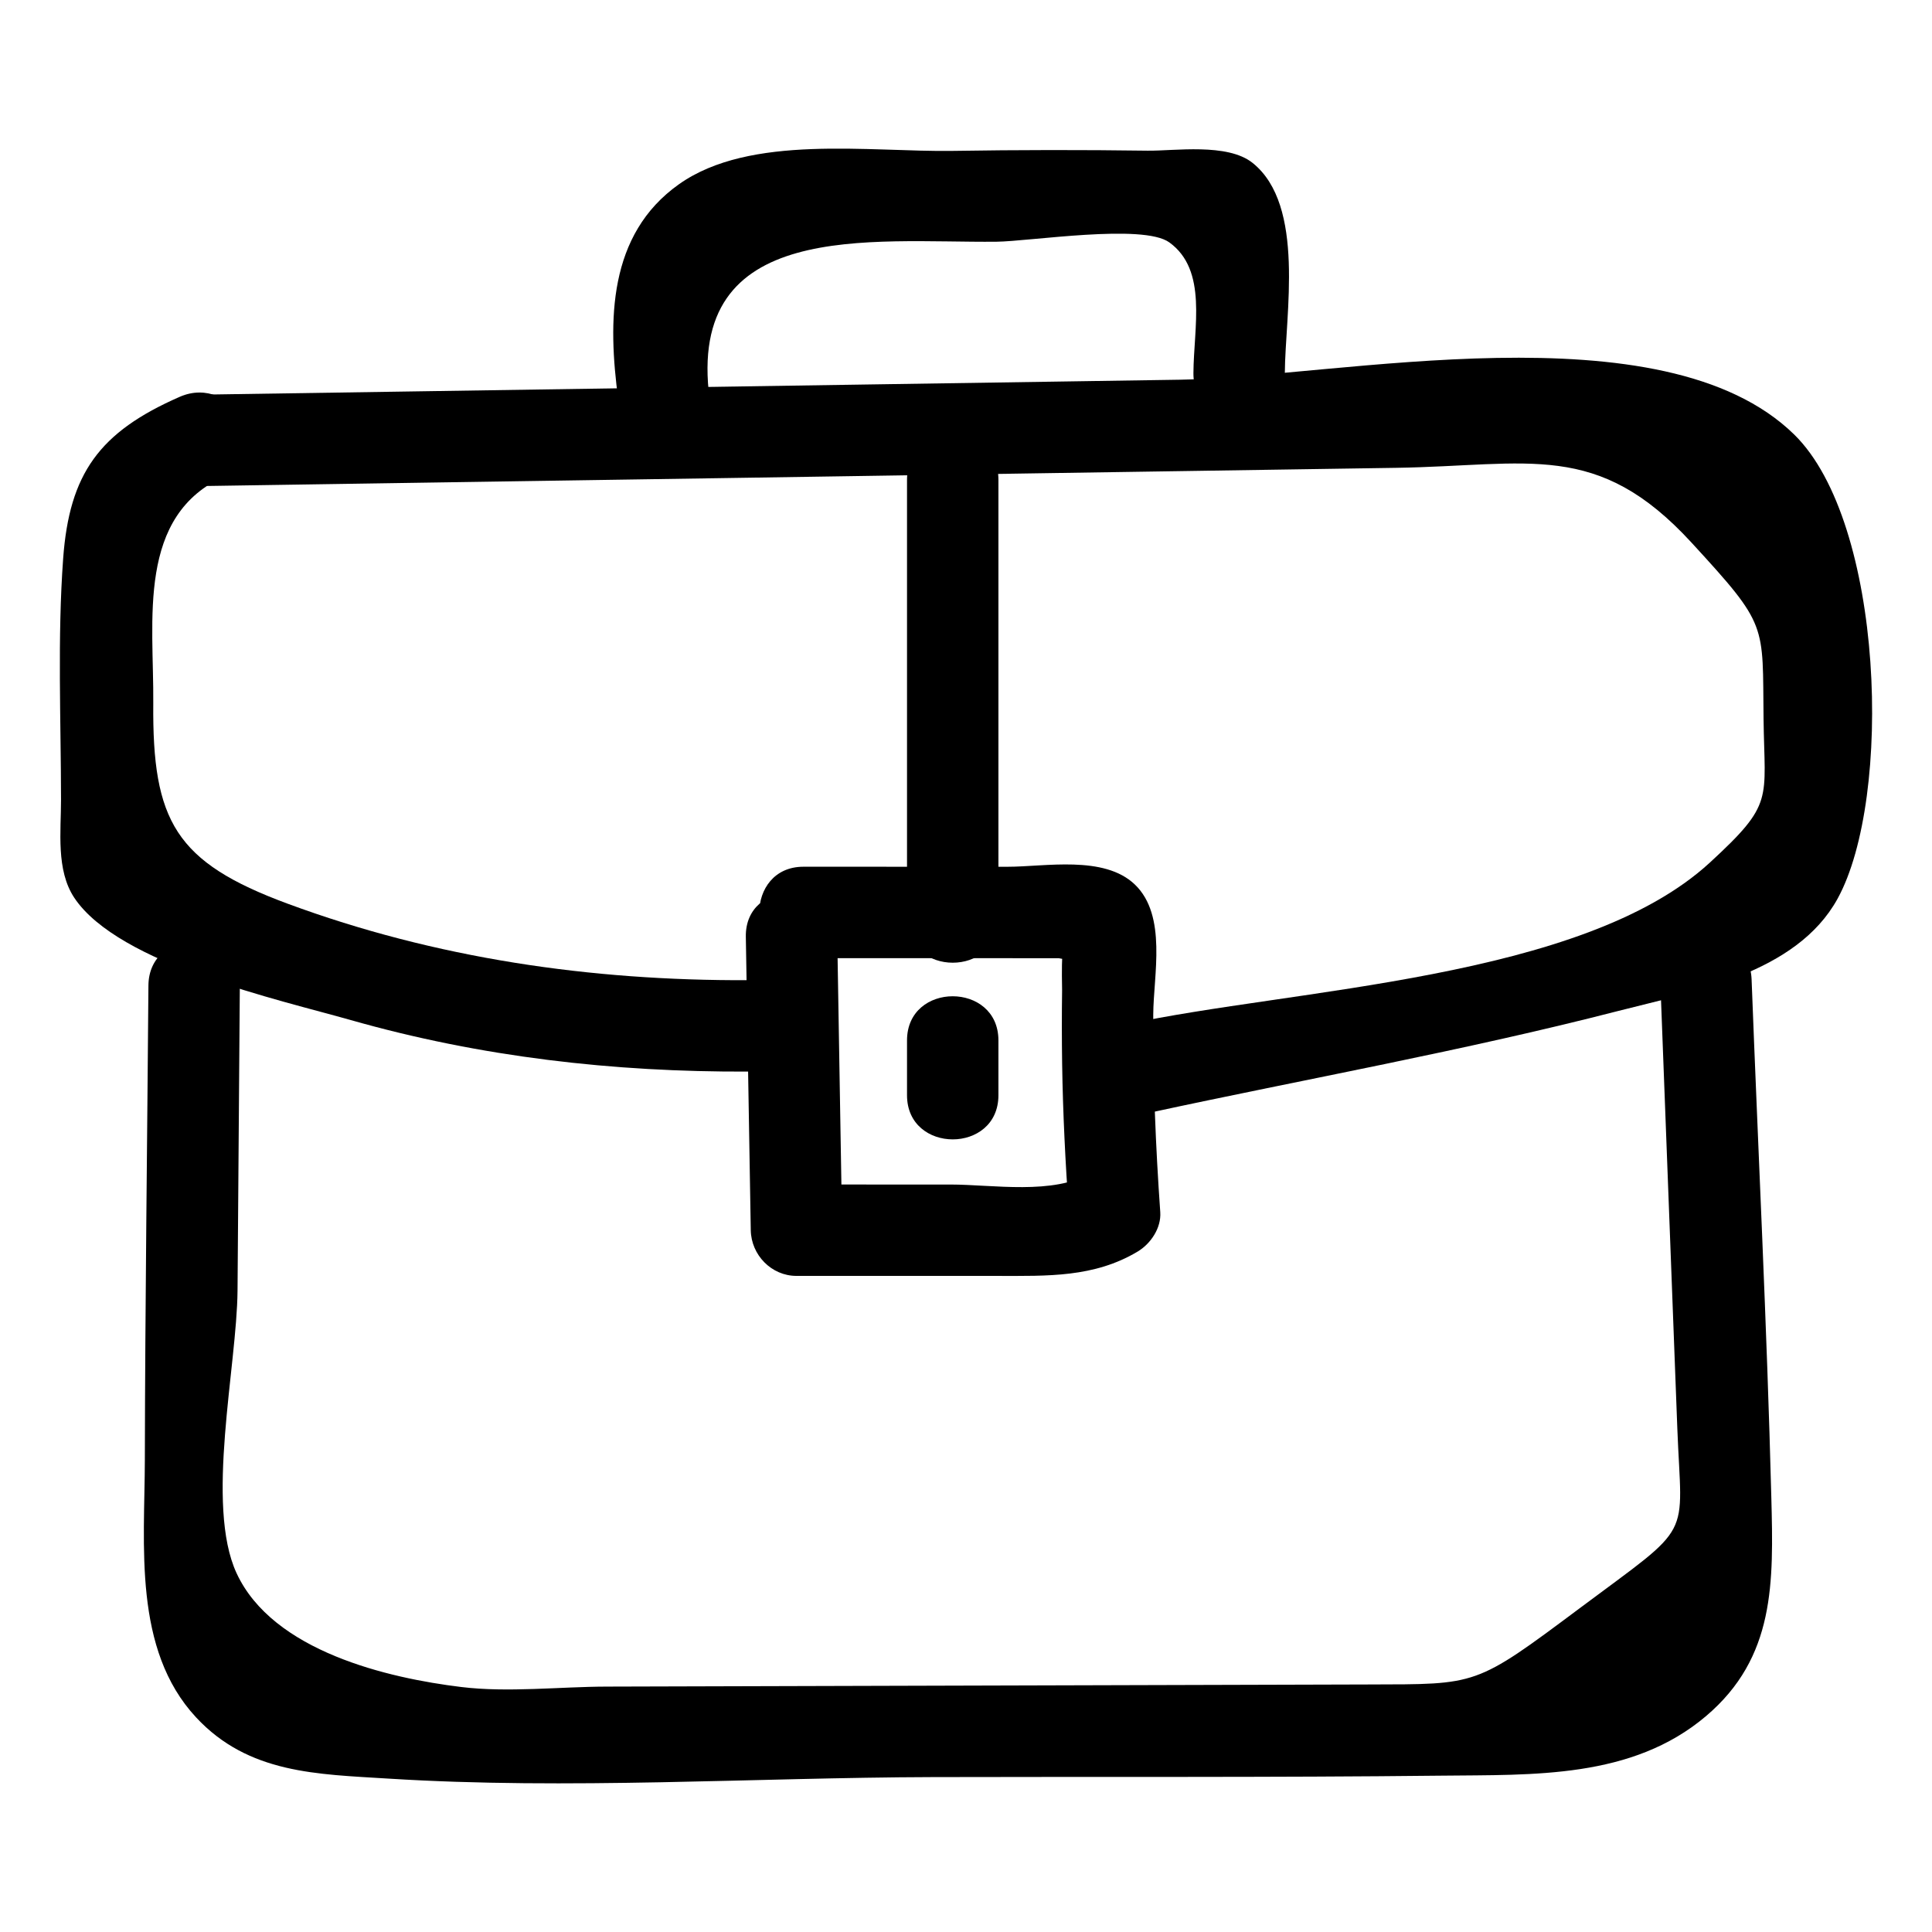 <?xml version="1.0" encoding="UTF-8"?>
<!-- Uploaded to: SVG Repo, www.svgrepo.com, Generator: SVG Repo Mixer Tools -->
<svg fill="#000000" width="800px" height="800px" version="1.1" viewBox="144 144 512 512" xmlns="http://www.w3.org/2000/svg">
 <g>
  <path d="m356.92 397.92c13.523 0.004 27.047 0.004 40.574 0.008 5.637 0 11.27 0 16.906 0.004h10.145c7.434 1.457 8.77 0.68 4-2.336-3.879-8.801-3.047 8.668-3.078 10.754-0.09 6.547-0.086 13.094 0.012 19.641 0.199 13.098 0.863 26.172 1.785 39.238 2-3.484 4-6.973 6-10.457-10.047 6.012-26.238 3.141-37.363 3.141-13.609 0-27.215 0-40.824-0.004l12.109 12.109c-0.438-25.918-0.871-51.836-1.309-77.75-0.262-15.57-24.484-15.617-24.223 0 0.438 25.918 0.871 51.836 1.309 77.75 0.109 6.547 5.461 12.109 12.109 12.109 17.793 0 35.59 0.004 53.383 0.004 13.086 0 25.469 0.465 37.027-6.449 3.473-2.078 6.293-6.254 6-10.457-1.227-17.426-1.934-34.859-1.859-52.332 0.043-10.352 3.754-26.238-4.887-34.5-8.172-7.812-23.754-4.691-33.723-4.691-18.031-0.004-36.066-0.008-54.098-0.008-15.582 0.004-15.605 24.223 0.004 24.227z"/>
  <path d="m199.48 272.78c104.82-1.602 209.64-3.199 314.47-4.801 35.383-0.539 53.348-7.367 78.316 19.816 20.395 22.203 18.789 21.367 19.094 46.742 0.262 21.629 2.902 22.293-14.223 38.051-33.863 31.156-110.5 33.336-154.76 42.906-15.227 3.293-8.785 26.648 6.438 23.355 41.207-8.91 83.145-16.398 123.97-26.918 19.824-5.106 47.309-9.938 58.203-29.789 14.641-26.676 12.328-99.648-11.5-122.98-34.879-34.145-120.96-15.172-162.72-14.535-85.766 1.309-171.53 2.617-257.29 3.926-15.57 0.238-15.617 24.461 0 24.223z"/>
  <path d="m191.63 249.16c-21.332 9.344-29.25 20.328-30.895 42.883-1.535 21-0.582 42.828-0.562 63.891 0.008 8.293-1.367 18.656 3.516 25.988 11.746 17.645 54.566 27.082 73.23 32.395 34.41 9.797 69.688 13.816 105.4 13.664 15.582-0.066 15.613-24.289 0-24.223-41.703 0.18-82.875-5.766-122.11-20.277-29.742-11-35.863-21.887-35.59-53.105 0.195-21.988-4.59-49.867 19.238-60.301 14.242-6.238 1.93-27.113-12.227-20.914z"/>
  <path d="m384.37 271.16v116.27c0 15.586 24.223 15.609 24.223 0v-116.27c0-15.582-24.223-15.609-24.223 0z"/>
  <path d="m332.07 249.88c-6.461-48.137 42.848-41.504 75.957-41.82 8.891-0.086 38.855-4.859 45.844 0.168 10.23 7.363 6.465 22.539 6.398 34.668-0.082 15.59 24.137 15.605 24.223 0 0.082-15.504 5.539-44.469-8.547-55.727-6.688-5.348-20.785-3.144-27.805-3.238-17.191-0.234-34.383-0.219-51.574 0.055-22.02 0.355-53.715-4.566-72.633 8.84-18.824 13.34-18.891 36.176-16.086 57.055 2.043 15.219 26.293 15.422 24.223 0z"/>
  <path d="m583.98 403.57c0.93 24.422 1.859 48.84 2.789 73.262 0.582 15.262 1.164 30.523 1.742 45.789 1.141 30.008 4.742 24.715-25.887 47.586-27.816 20.773-27.016 20.113-55.801 20.195-12.832 0.035-25.66 0.07-38.492 0.109-28.867 0.082-57.738 0.164-86.605 0.242-25.66 0.07-51.32 0.145-76.984 0.215-12.477 0.035-26.121 1.613-38.492 0.109-19.312-2.348-49.945-9.395-59.559-30.172-8.359-18.07 0.105-54.855 0.258-74.887 0.203-26.945 0.406-53.891 0.609-80.84 0.117-15.59-24.105-15.605-24.223 0-0.316 41.914-0.867 83.832-0.949 125.75-0.043 22.535-3.195 50.133 13.566 68.184 13.91 14.98 32.176 15.059 51.047 16.242 47.656 2.984 96.578-0.273 144.34-0.406 44.902-0.125 89.82 0.121 134.72-0.379 24.293-0.27 50.434 0.863 70.062-15.789 18.352-15.566 17.879-35.391 17.301-57.848-1.176-45.793-3.488-91.59-5.231-137.36-0.582-15.535-24.809-15.613-24.215 0z"/>
  <path d="m384.37 419.72v14.531c0 15.586 24.223 15.609 24.223 0v-14.531c0-15.586-24.223-15.613-24.223 0z"/>
 </g>
</svg>